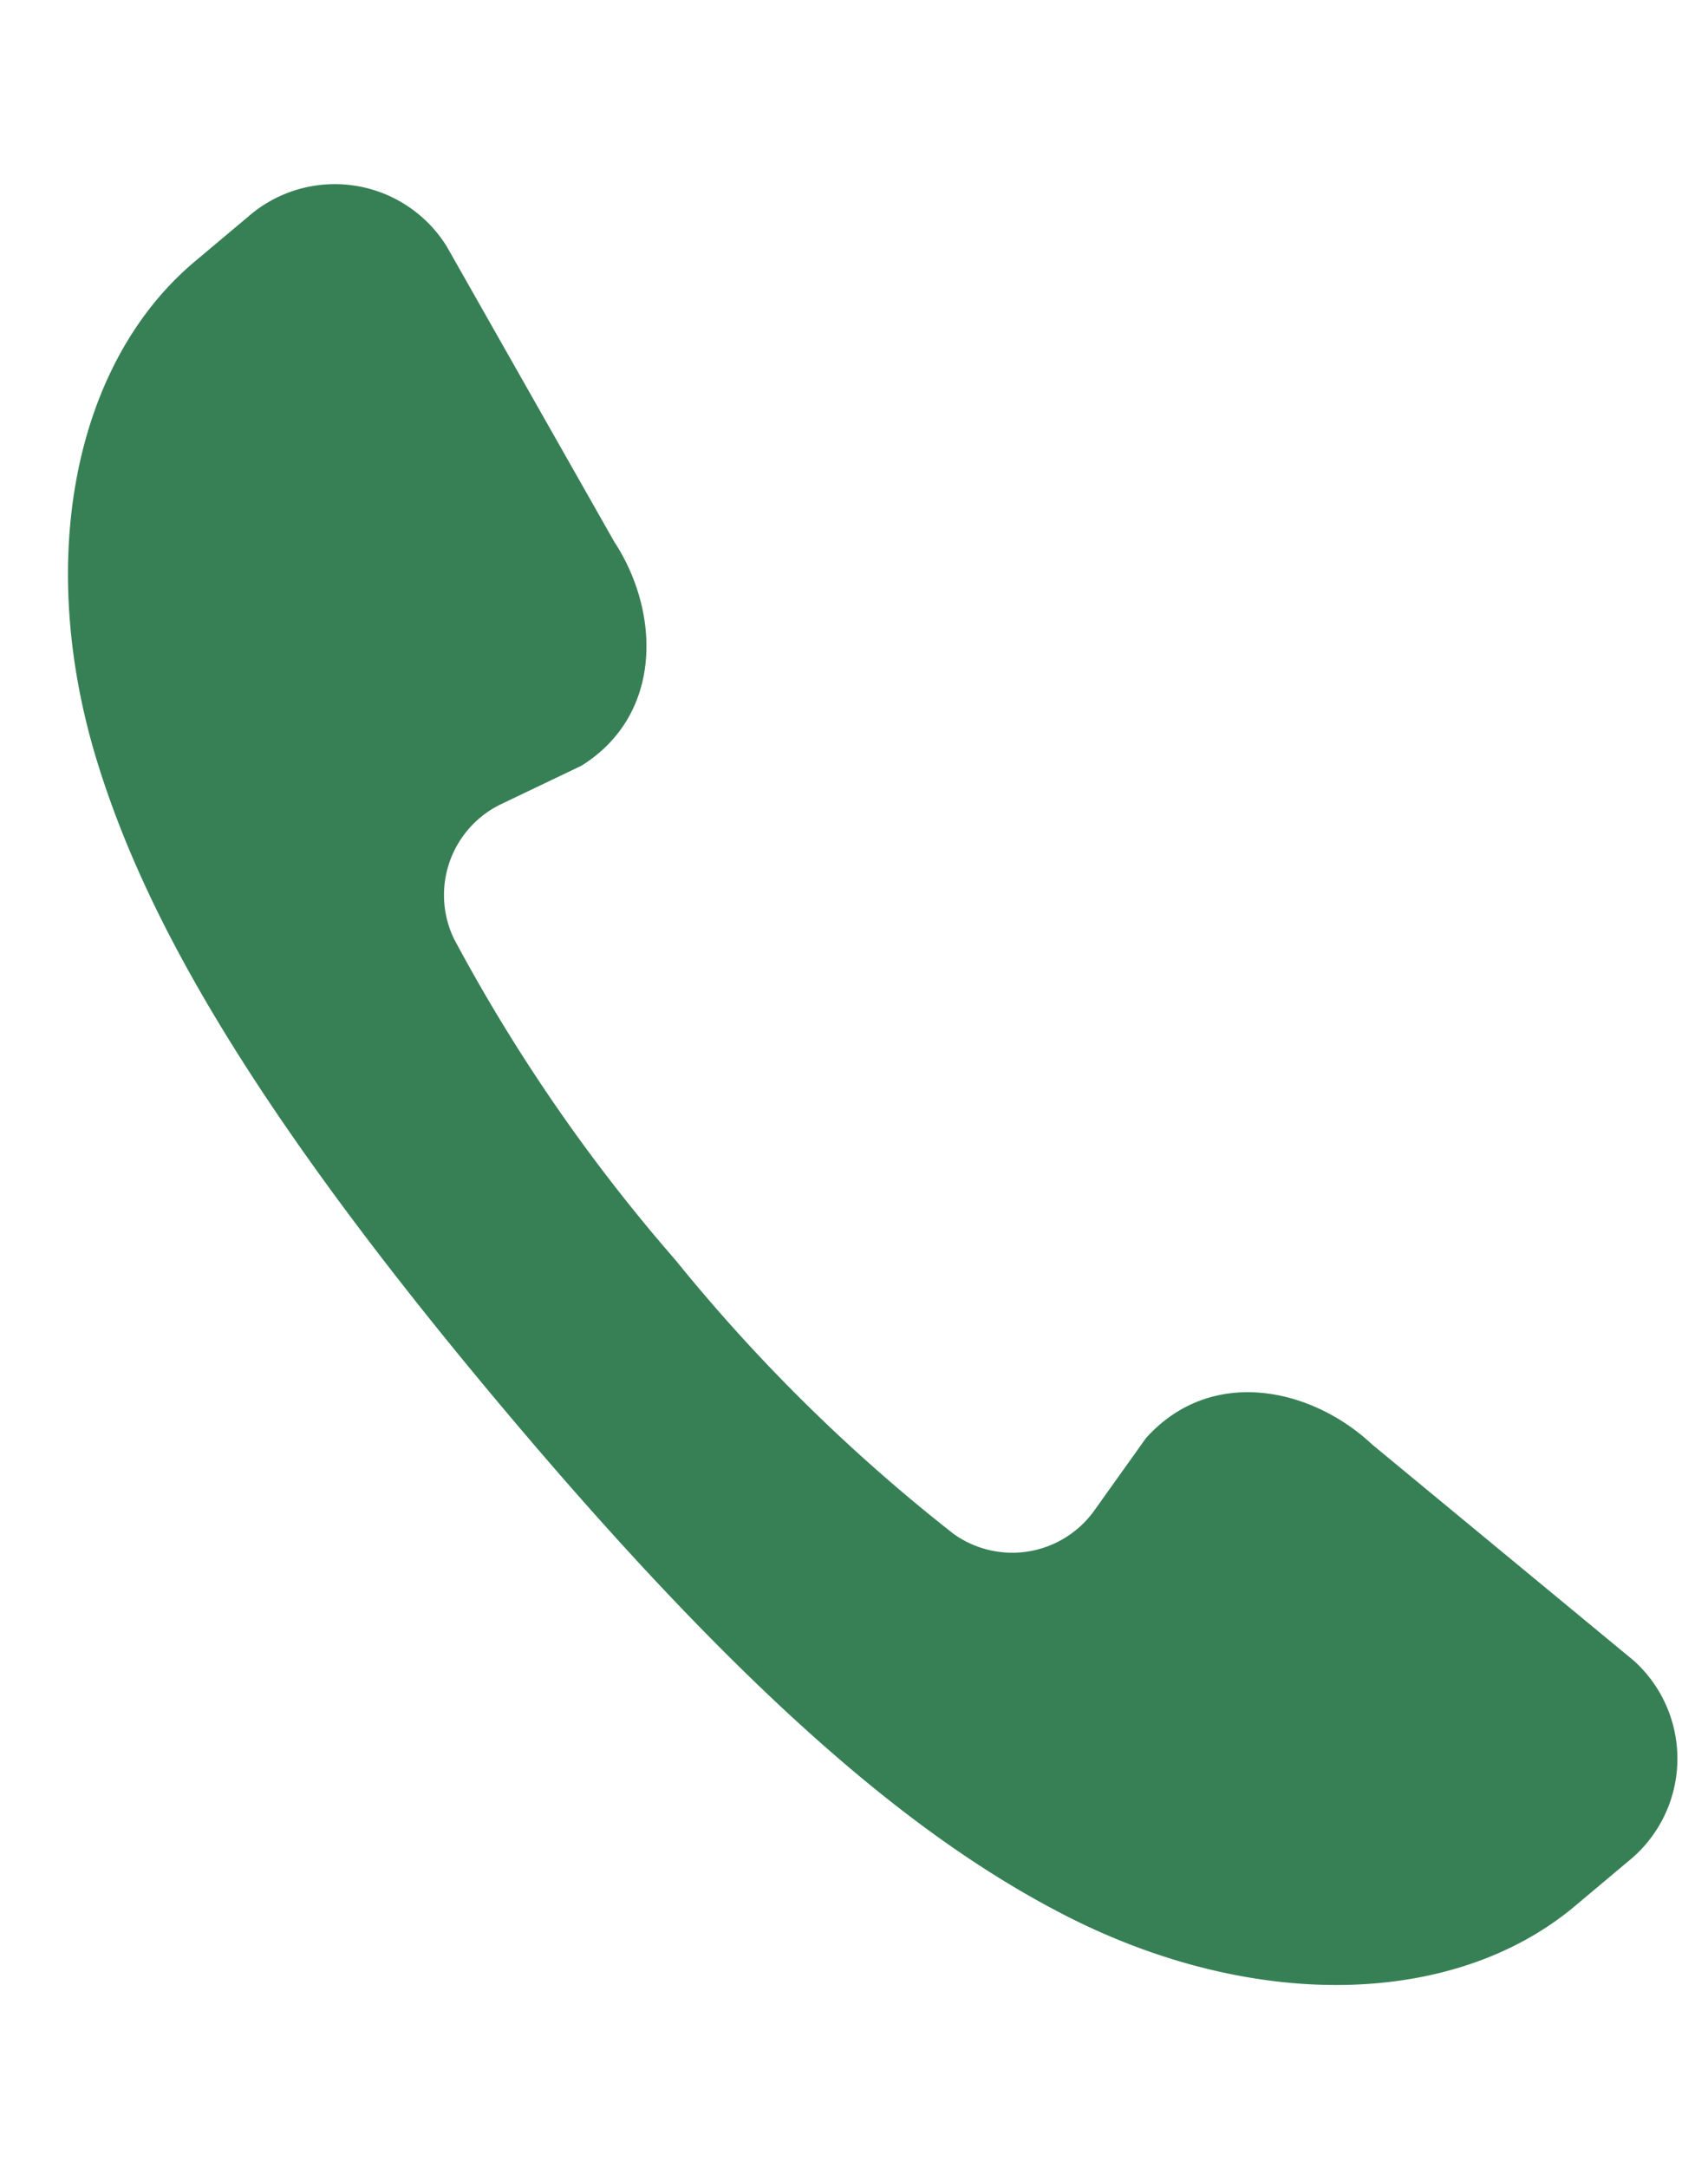 <svg xmlns="http://www.w3.org/2000/svg" width="37.613" height="47.716" viewBox="0 0 37.613 47.716"><path id="パス_58216" data-name="パス 58216" d="M6.408,27.159c4.25,7.36,7.375,10.992,10.256,13.182,3.709,2.818,8.09,3.51,11.113,1.764l1.313-.758a2.9,2.9,0,0,0,.894-4.337L25.14,31.324c-1.1-1.469-3.194-2.318-4.877-1l-1.4,1.374a2.22,2.22,0,0,1-3.135-.034,38.082,38.082,0,0,1-4.982-7,38.079,38.079,0,0,1-3.575-7.817,2.22,2.22,0,0,1,1.538-2.732l1.891-.526c1.978-.8,2.292-3.043,1.568-4.726l-2.5-7.038A2.9,2.9,0,0,0,5.462.422L4.149,1.18C1.126,2.925-.466,7.065.12,11.686c.455,3.59,2.038,8.113,6.288,15.473" transform="matrix(0.985, -0.174, 0.174, 0.985, 0, 5.314)" fill="#378055"/></svg>